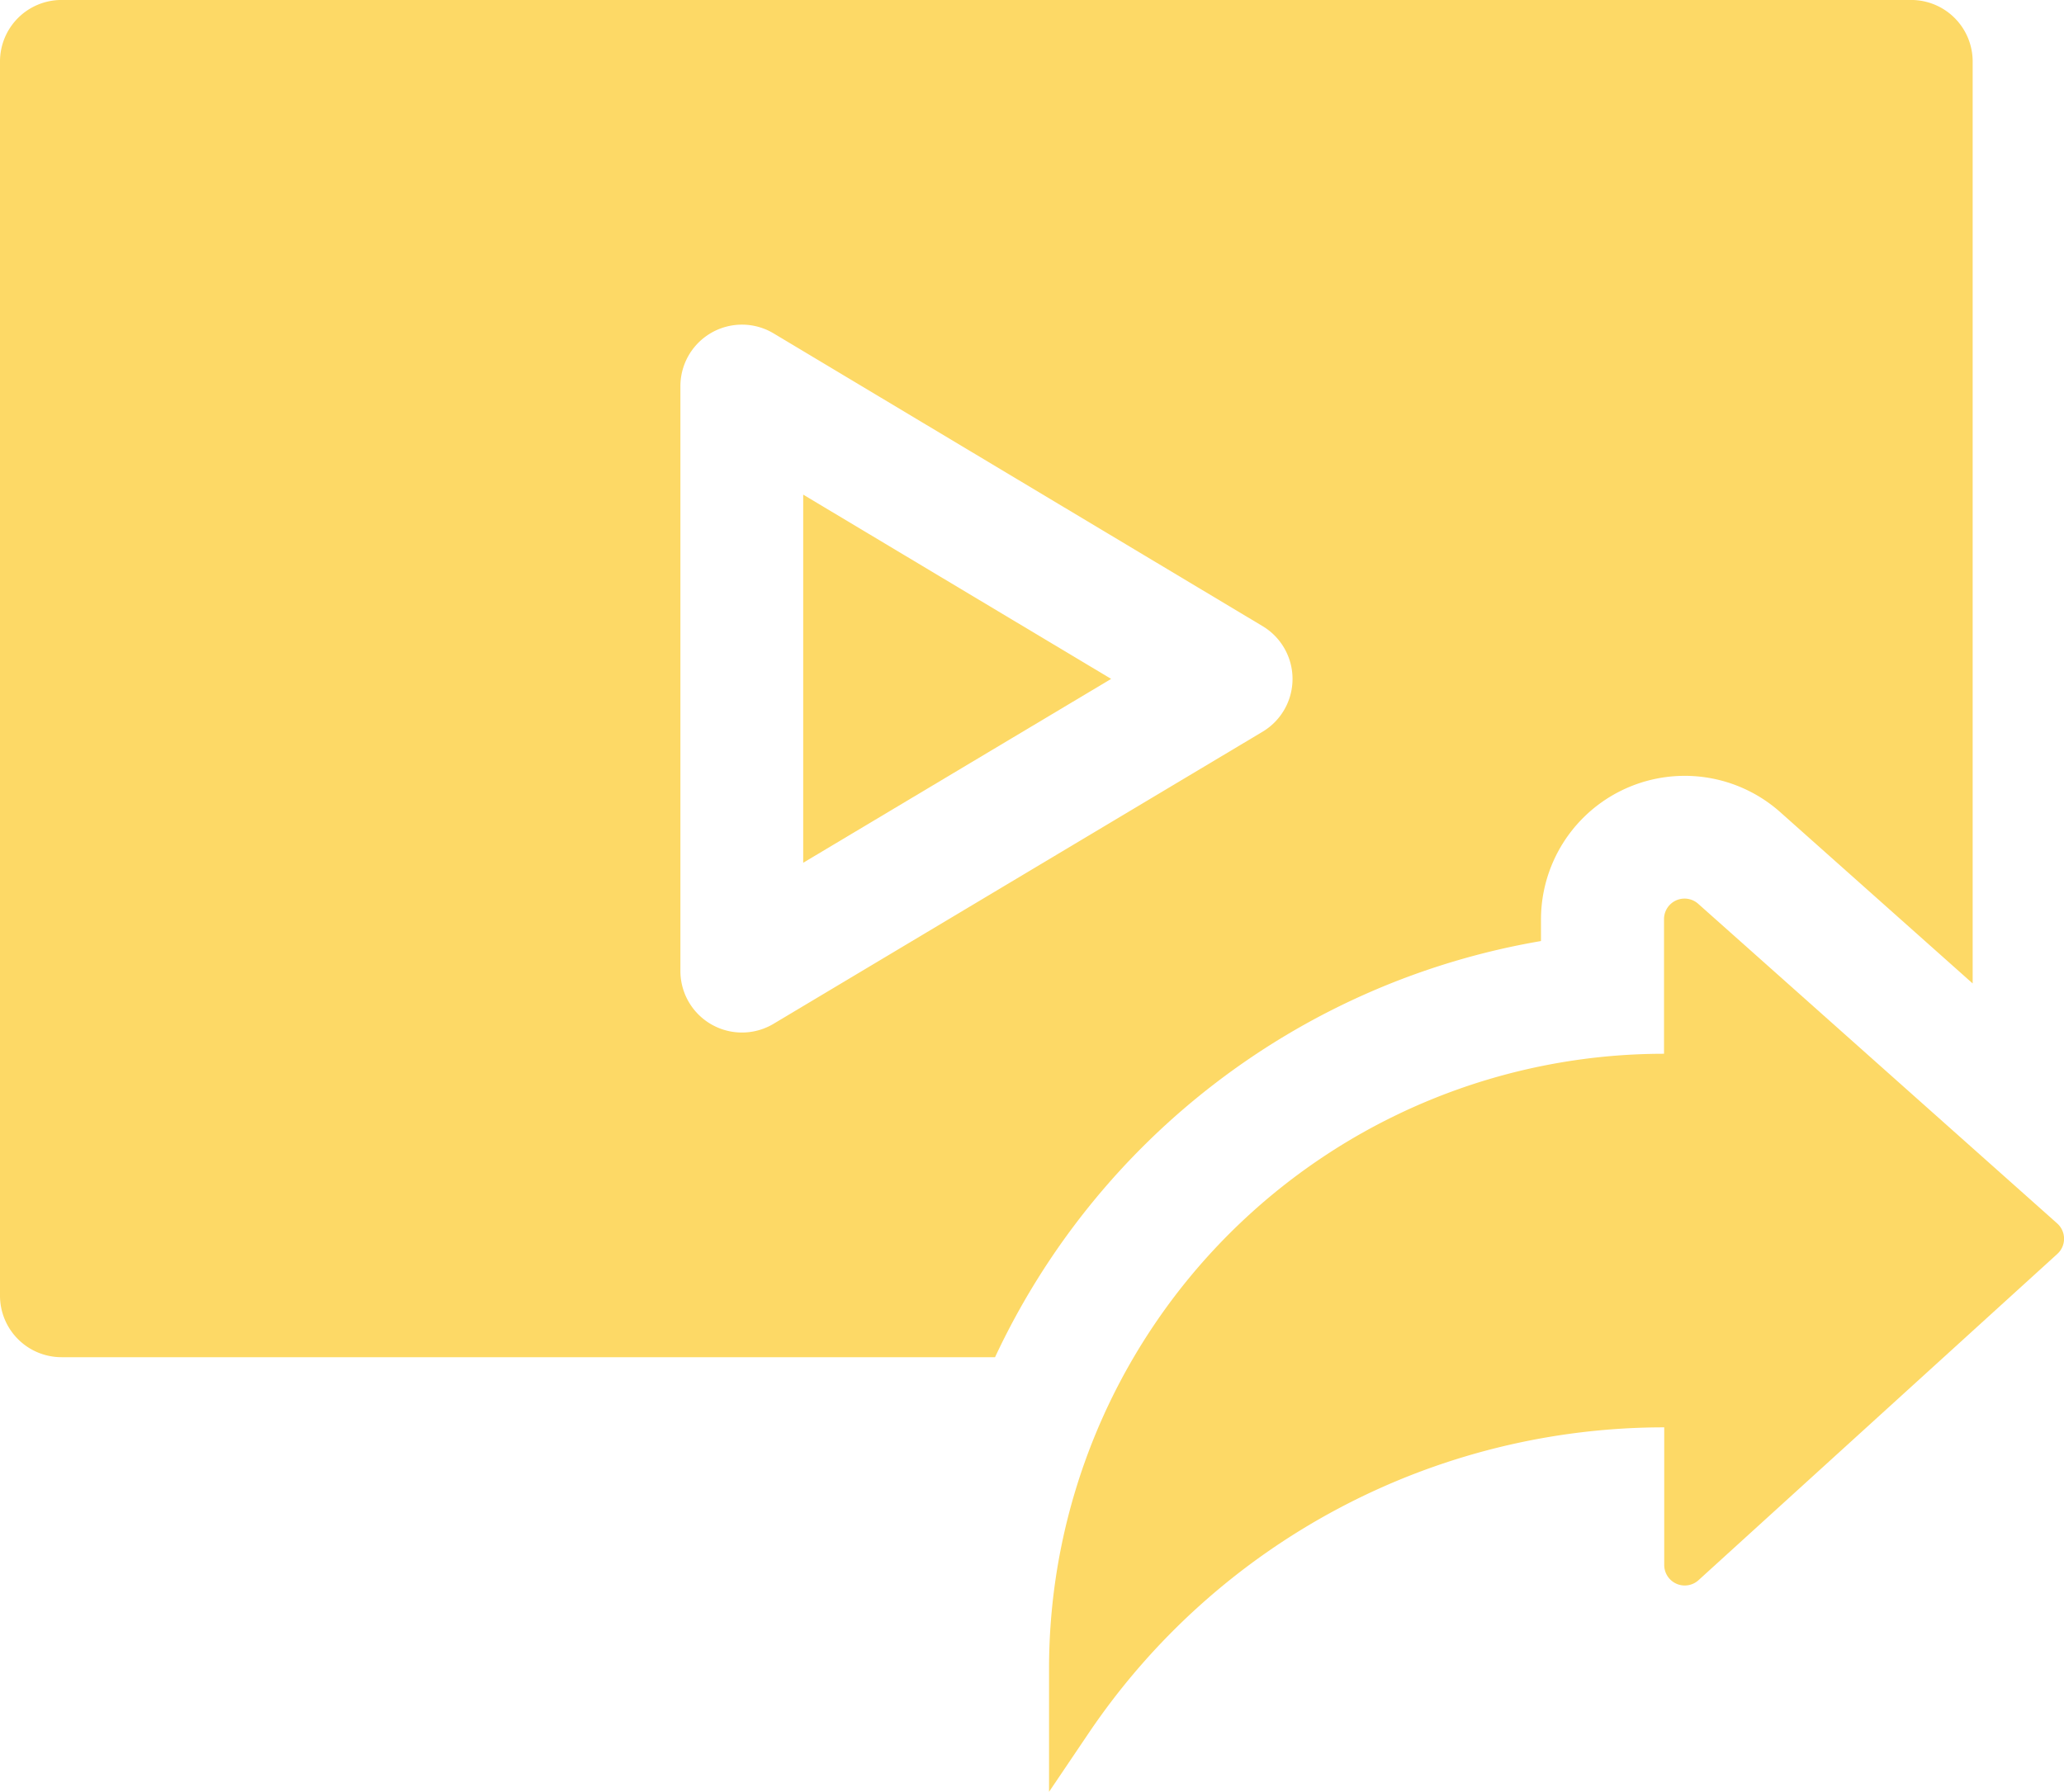 <?xml version="1.0" encoding="UTF-8"?> <svg xmlns="http://www.w3.org/2000/svg" id="_006-share" data-name="006-share" width="62.187" height="53.999" viewBox="0 0 62.187 53.999"><path id="Path_100" data-name="Path 100" d="M46.429,61.49v-.662a4.331,4.331,0,0,1,7.2-3.23l5.806,5.17V34.984a1.854,1.854,0,0,0-1.854-1.854H1.854A1.854,1.854,0,0,0,0,34.984V72.178a1.854,1.854,0,0,0,1.854,1.853H29.98A22.305,22.305,0,0,1,46.429,61.49ZM23.3,63.988a1.855,1.855,0,0,1-2.8-1.591V44.766a1.855,1.855,0,0,1,2.805-1.59L38.041,52a1.854,1.854,0,0,1,0,3.182Z" transform="translate(0 -33.131)" fill="#fdd966"></path><path id="Path_101" data-name="Path 101" d="M195.844,164.848l9.278-5.541-9.278-5.553Z" transform="translate(-171.644 -138.848)" fill="#fdd966"></path><path id="Path_102" data-name="Path 102" d="M286.16,262.058l-10.815-9.631a.618.618,0,0,0-1.029.461v4.059a18.529,18.529,0,0,0-18.529,18.529v3.713l1.192-1.766a20.924,20.924,0,0,1,17.343-9.218l0,4.148a.618.618,0,0,0,1.033.458l10.814-9.835A.618.618,0,0,0,286.16,262.058Z" transform="translate(-224.18 -225.191)" fill="#fdd966"></path></svg> 